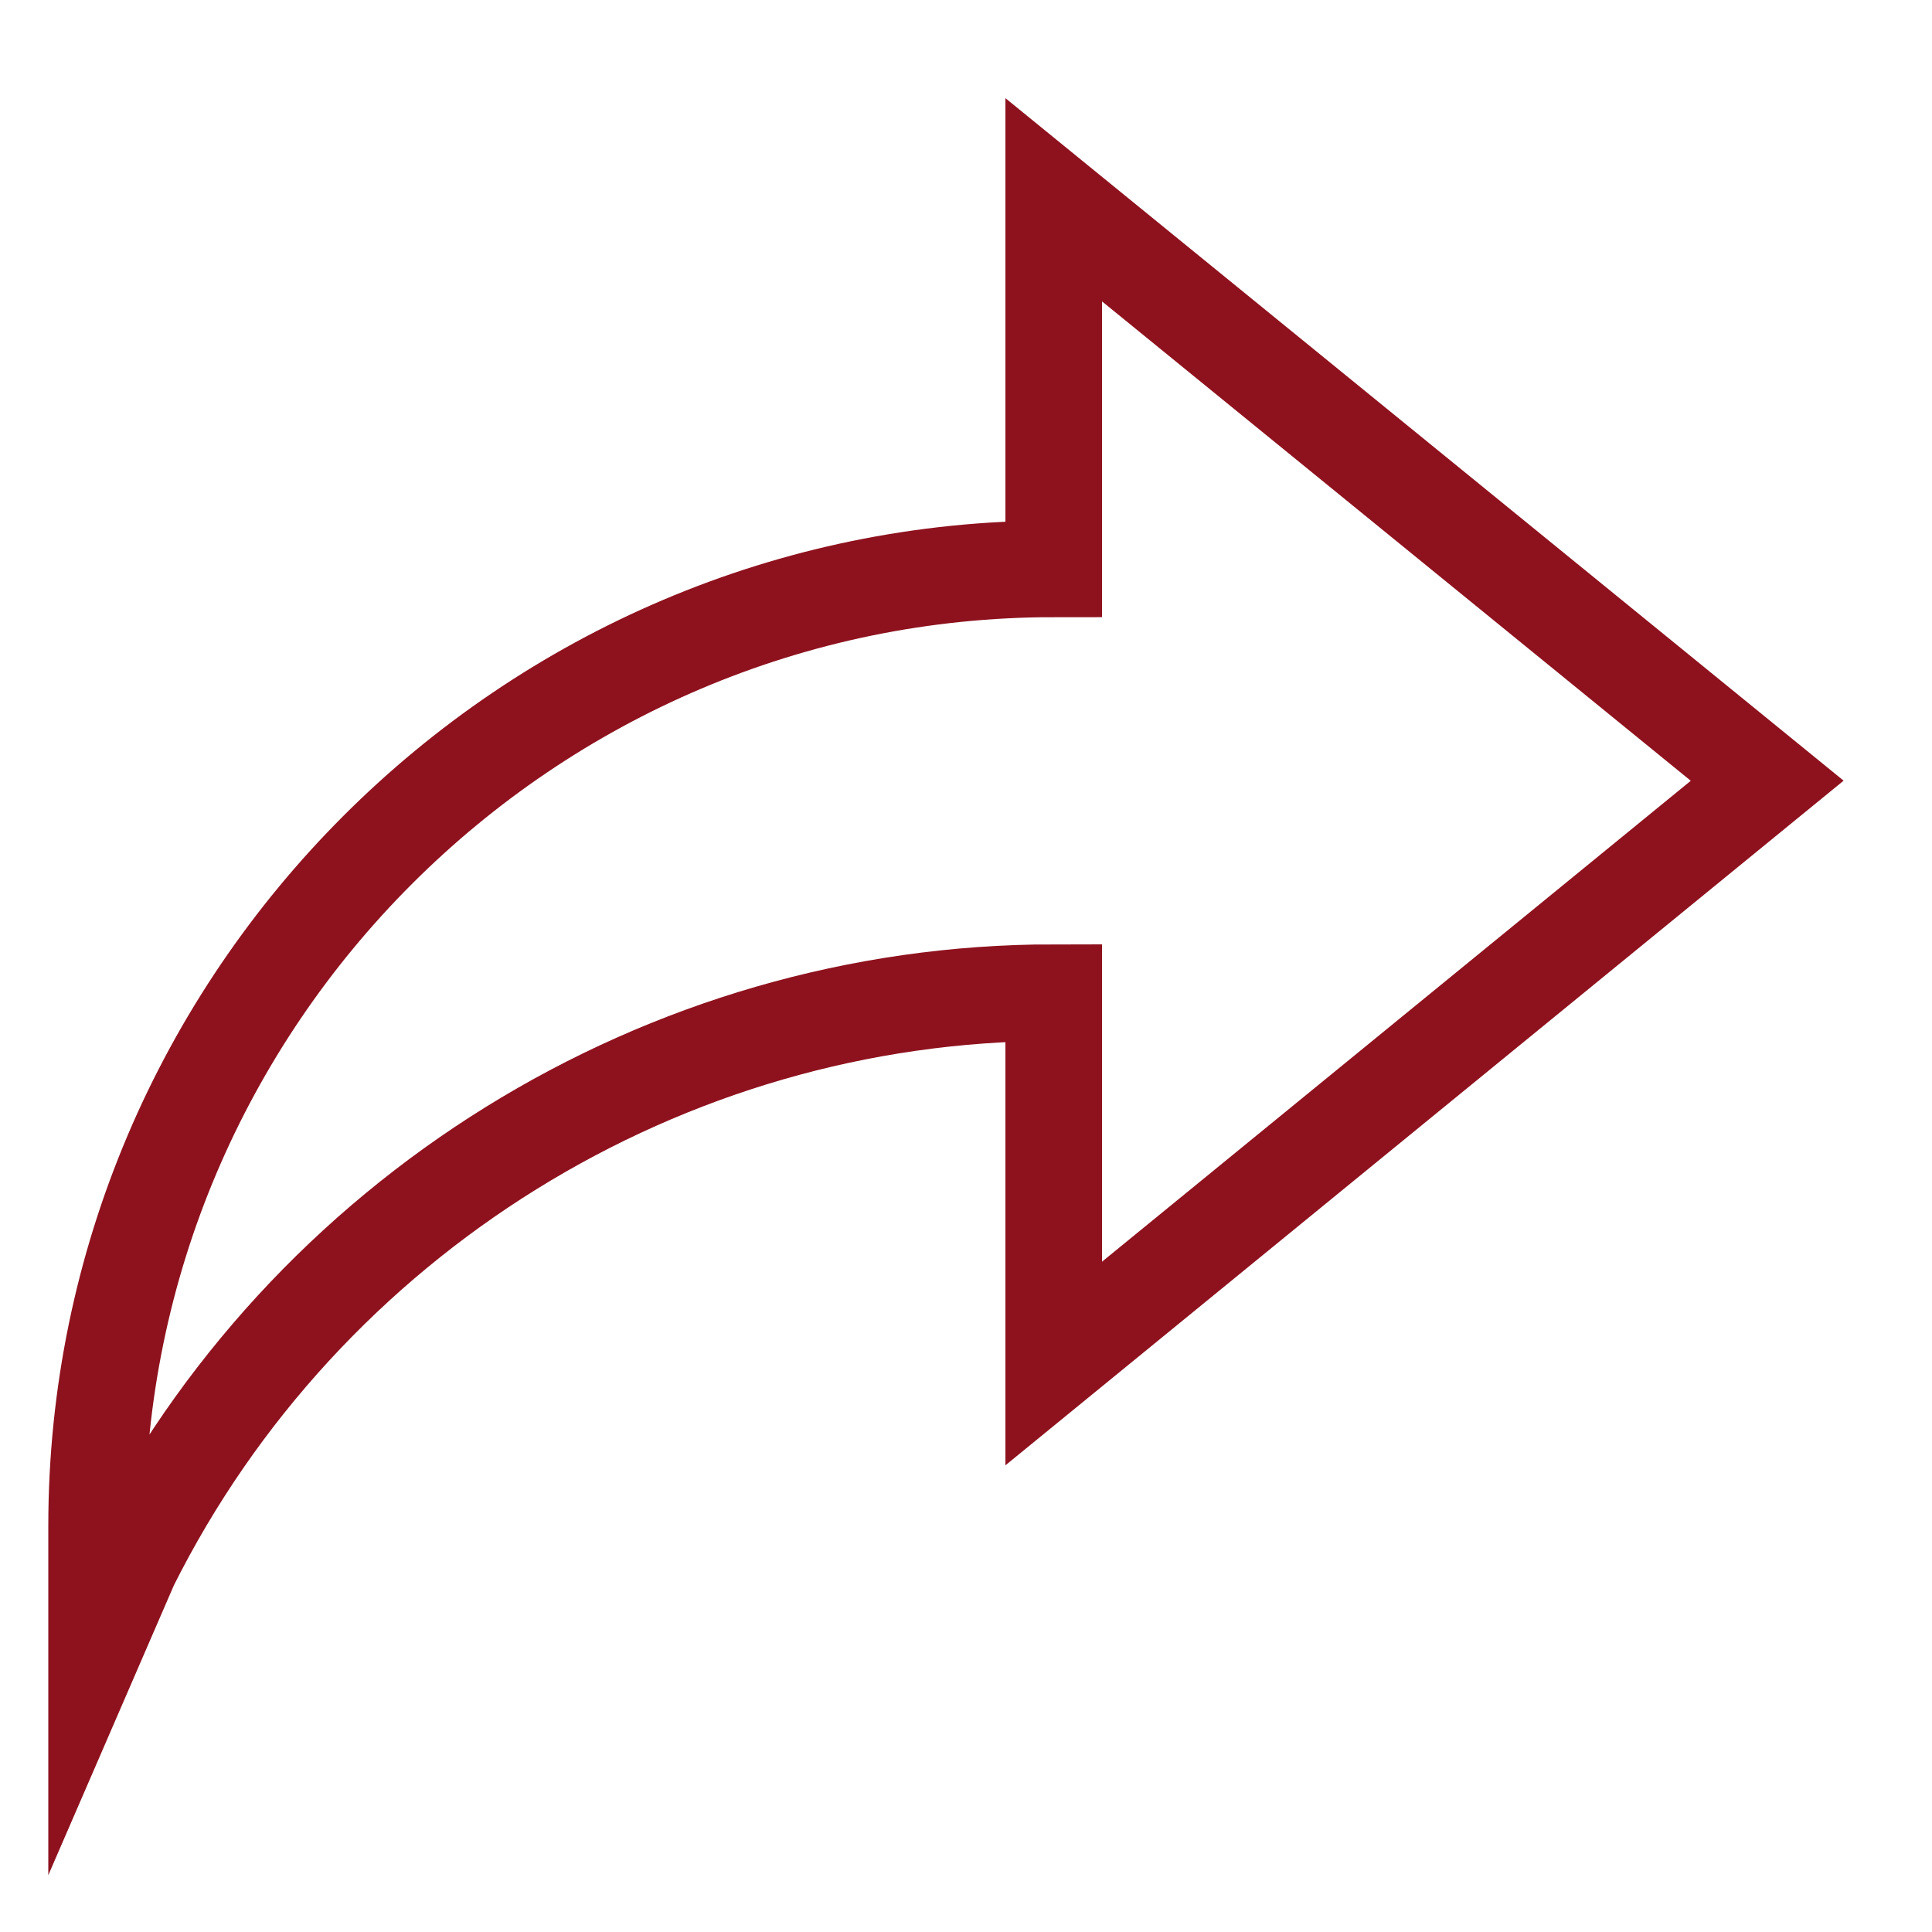 <svg width="20" height="20" viewBox="0 0 20 20" fill="none" xmlns="http://www.w3.org/2000/svg">
<path d="M10.908 10.276C6.875 10.276 3.151 12.592 1.347 16.199L1 17V15.797C1 10.345 5.456 5.889 10.908 5.889V2.068L18.294 8.082L10.908 14.115V10.276Z" stroke="#8E121E" stroke-miterlimit="10"/>
</svg>

